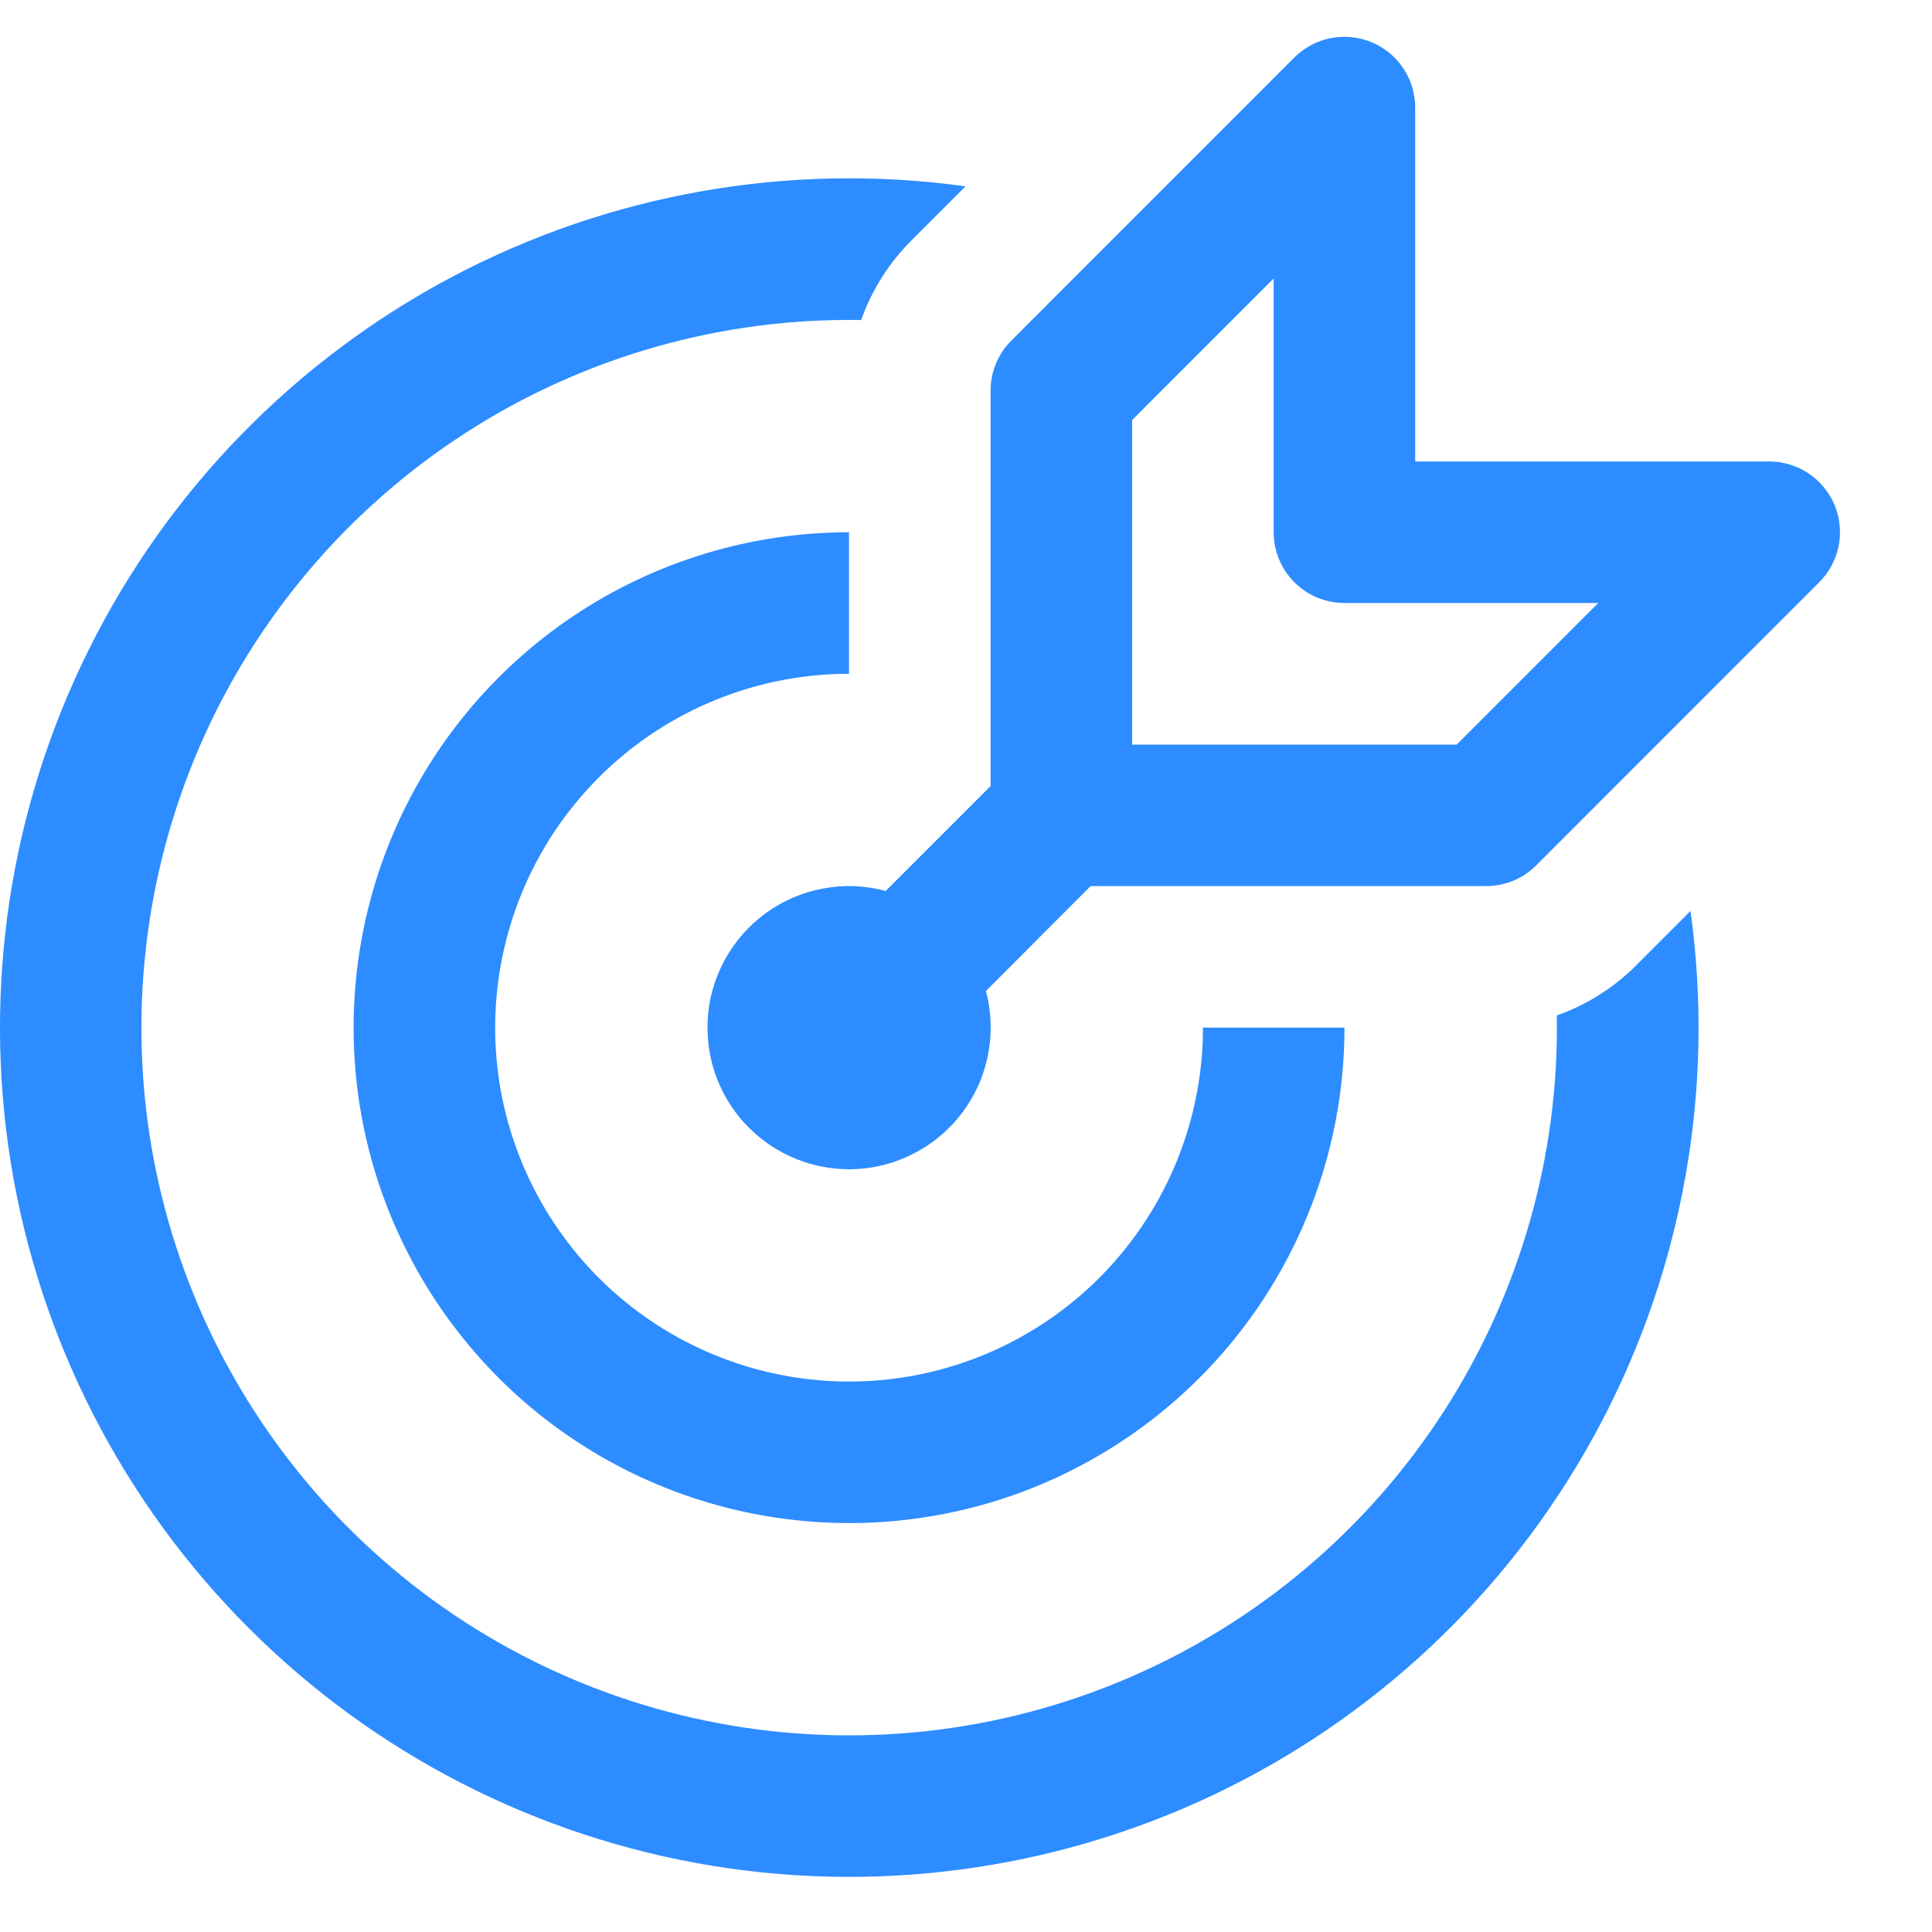 <?xml version="1.0" encoding="UTF-8"?>
<svg xmlns="http://www.w3.org/2000/svg" width="20" height="20" viewBox="0 0 20 20" fill="none">
  <g clip-path="url(#clip0_310_6329)">
    <path d="M14.198 0.437C14.332 0.492 14.446 0.586 14.527 0.707C14.607 0.827 14.65 0.969 14.65 1.114V4.777H18.314C18.459 4.777 18.601 4.82 18.721 4.9C18.842 4.981 18.936 5.095 18.992 5.229C19.047 5.363 19.062 5.511 19.033 5.653C19.005 5.795 18.935 5.926 18.832 6.028L15.902 8.959C15.834 9.027 15.753 9.081 15.664 9.118C15.575 9.154 15.479 9.173 15.383 9.173H11.29L10.206 10.259C10.264 10.476 10.271 10.704 10.227 10.924C10.183 11.145 10.089 11.352 9.952 11.53C9.815 11.709 9.639 11.853 9.437 11.952C9.236 12.052 9.014 12.104 8.789 12.104C8.401 12.104 8.028 11.949 7.753 11.674C7.478 11.4 7.324 11.027 7.324 10.638L7.325 10.571C7.335 10.352 7.394 10.138 7.498 9.945C7.602 9.752 7.747 9.585 7.924 9.455C8.101 9.326 8.305 9.238 8.52 9.198C8.735 9.157 8.957 9.166 9.169 9.223L10.255 8.137V4.044C10.254 3.948 10.273 3.853 10.31 3.764C10.347 3.675 10.4 3.594 10.469 3.526L13.399 0.595C13.502 0.493 13.632 0.423 13.774 0.395C13.916 0.367 14.064 0.381 14.198 0.437ZM15.08 7.708L16.545 6.242H13.918C13.723 6.242 13.537 6.165 13.4 6.028C13.262 5.89 13.185 5.704 13.185 5.51V2.882L11.72 4.348V7.708H15.08ZM17.5 9.431C17.753 11.255 17.427 13.113 16.567 14.742C15.707 16.371 14.357 17.689 12.708 18.509C11.059 19.329 9.194 19.611 7.376 19.315C5.558 19.018 3.879 18.158 2.576 16.855C1.274 15.553 0.413 13.875 0.115 12.057C-0.182 10.239 0.099 8.374 0.919 6.725C1.739 5.075 3.056 3.725 4.684 2.864C6.313 2.004 8.171 1.676 9.995 1.929L9.434 2.49C9.202 2.722 9.024 3.003 8.915 3.313L8.789 3.312C7.335 3.312 5.913 3.745 4.706 4.556C3.499 5.367 2.56 6.518 2.009 7.864C1.459 9.211 1.321 10.69 1.614 12.115C1.907 13.539 2.618 14.844 3.655 15.864C4.692 16.883 6.009 17.571 7.439 17.839C8.868 18.107 10.345 17.944 11.681 17.37C13.018 16.796 14.153 15.838 14.943 14.616C15.732 13.395 16.141 11.966 16.116 10.512C16.424 10.403 16.705 10.226 16.936 9.995L17.499 9.431H17.5ZM8.789 5.51C7.775 5.51 6.783 5.811 5.94 6.374C5.097 6.938 4.439 7.739 4.051 8.676C3.663 9.613 3.561 10.644 3.759 11.639C3.957 12.634 4.446 13.547 5.163 14.265C5.88 14.982 6.794 15.47 7.789 15.668C8.784 15.866 9.815 15.765 10.752 15.377C11.689 14.988 12.49 14.331 13.053 13.488C13.617 12.644 13.918 11.653 13.918 10.638H12.453C12.453 11.363 12.238 12.071 11.835 12.673C11.433 13.276 10.861 13.745 10.191 14.023C9.522 14.3 8.785 14.373 8.075 14.231C7.364 14.09 6.711 13.741 6.199 13.229C5.687 12.716 5.338 12.063 5.196 11.353C5.055 10.642 5.128 9.906 5.405 9.236C5.682 8.567 6.152 7.995 6.754 7.592C7.356 7.19 8.065 6.975 8.789 6.975V5.51Z" fill="#2D8CFF"></path>
  </g>
  <defs>
    <clipPath id="clip0_310_6329">
      <rect width="19.048" height="20" fill="white"></rect>
    </clipPath>
  </defs>
</svg>

